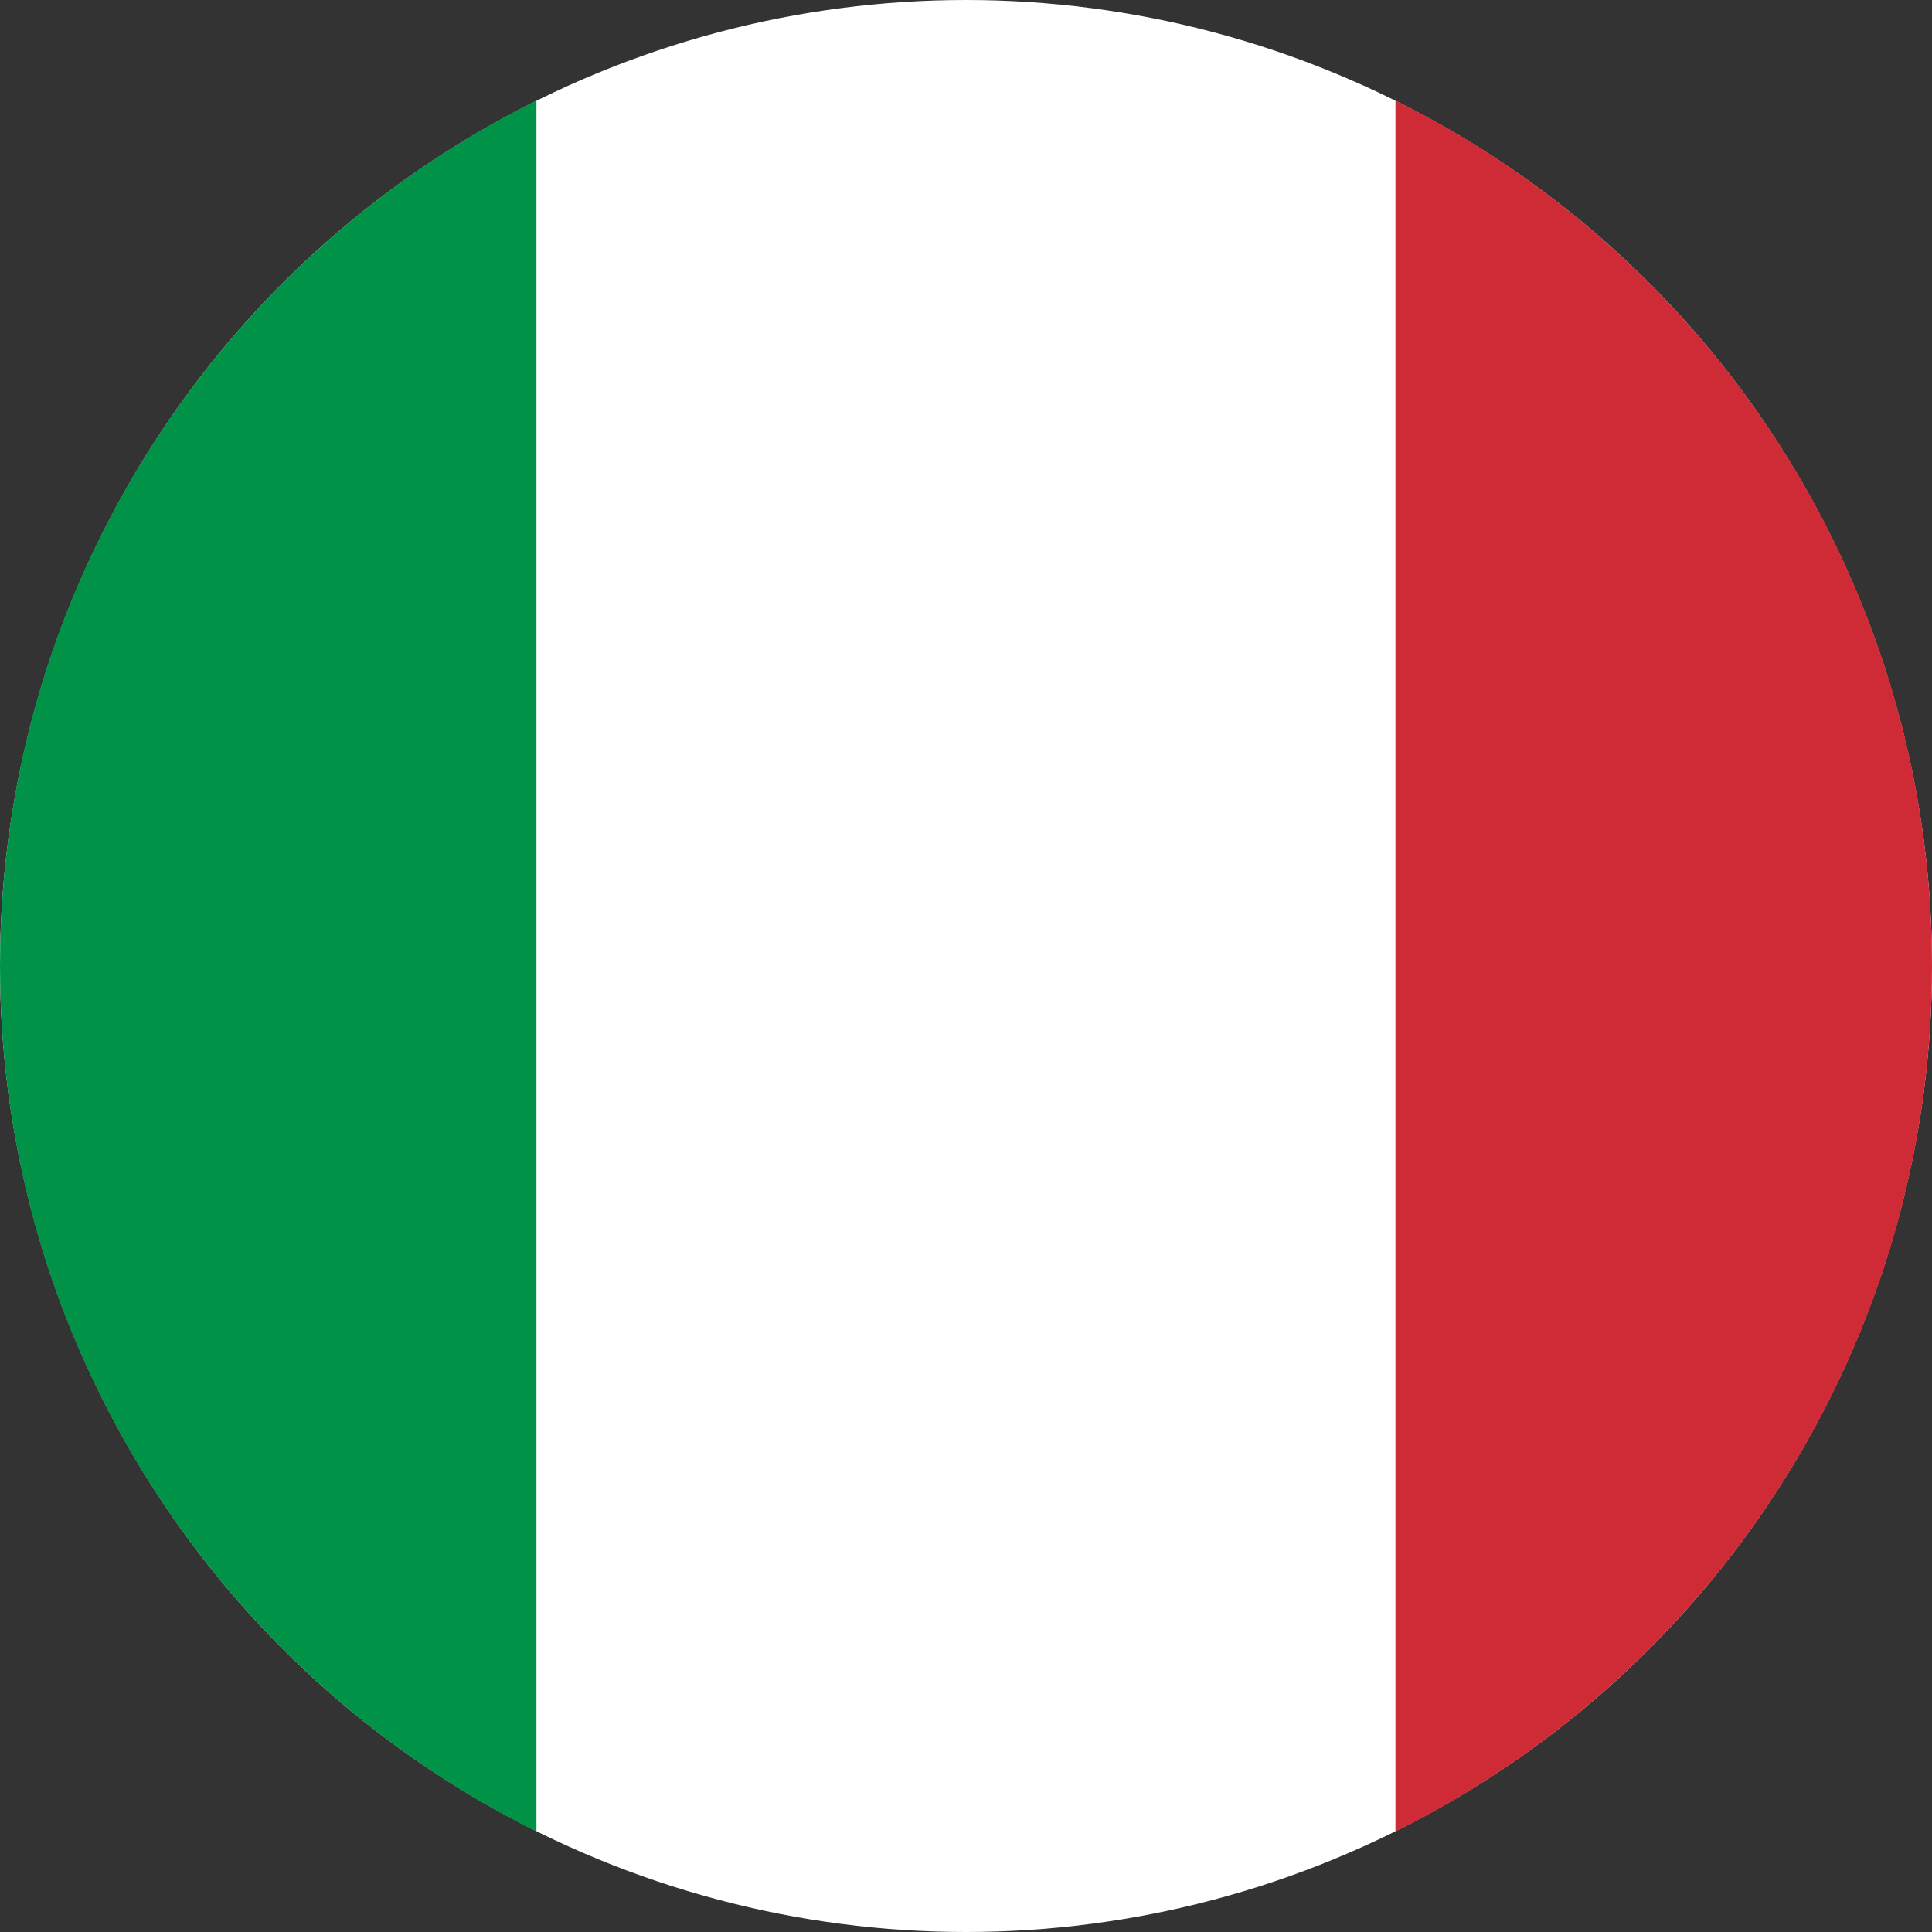 <?xml version="1.0" encoding="UTF-8"?>
<svg width="24px" height="24px" viewBox="0 0 24 24" version="1.1" xmlns="http://www.w3.org/2000/svg" xmlns:xlink="http://www.w3.org/1999/xlink">
    <rect x="0" y="0" width="24" height="24" fill="#333333" stroke="none"/>
    <title>icons/flags/it</title>
    <g id=".icons/.flags/it" stroke="none" stroke-width="1" fill="none" fill-rule="evenodd">
        <g id="it">
            <circle id="Oval" fill="#FFFFFF" cx="12" cy="12" r="12"></circle>
            <path d="M6.664,1.248 L6.664,22.752 C2.714,20.787 0,16.711 0,12 C0,7.289 2.714,3.213 6.664,1.248 Z" id="Combined-Shape" fill="#009246" fill-rule="nonzero"></path>
            <path d="M17.335,1.248 C21.286,3.212 24,7.289 24,12 C24,16.711 21.286,20.788 17.335,22.752 Z" id="Combined-Shape" fill="#CE2B37" fill-rule="nonzero"></path>
        </g>
    </g>
</svg>